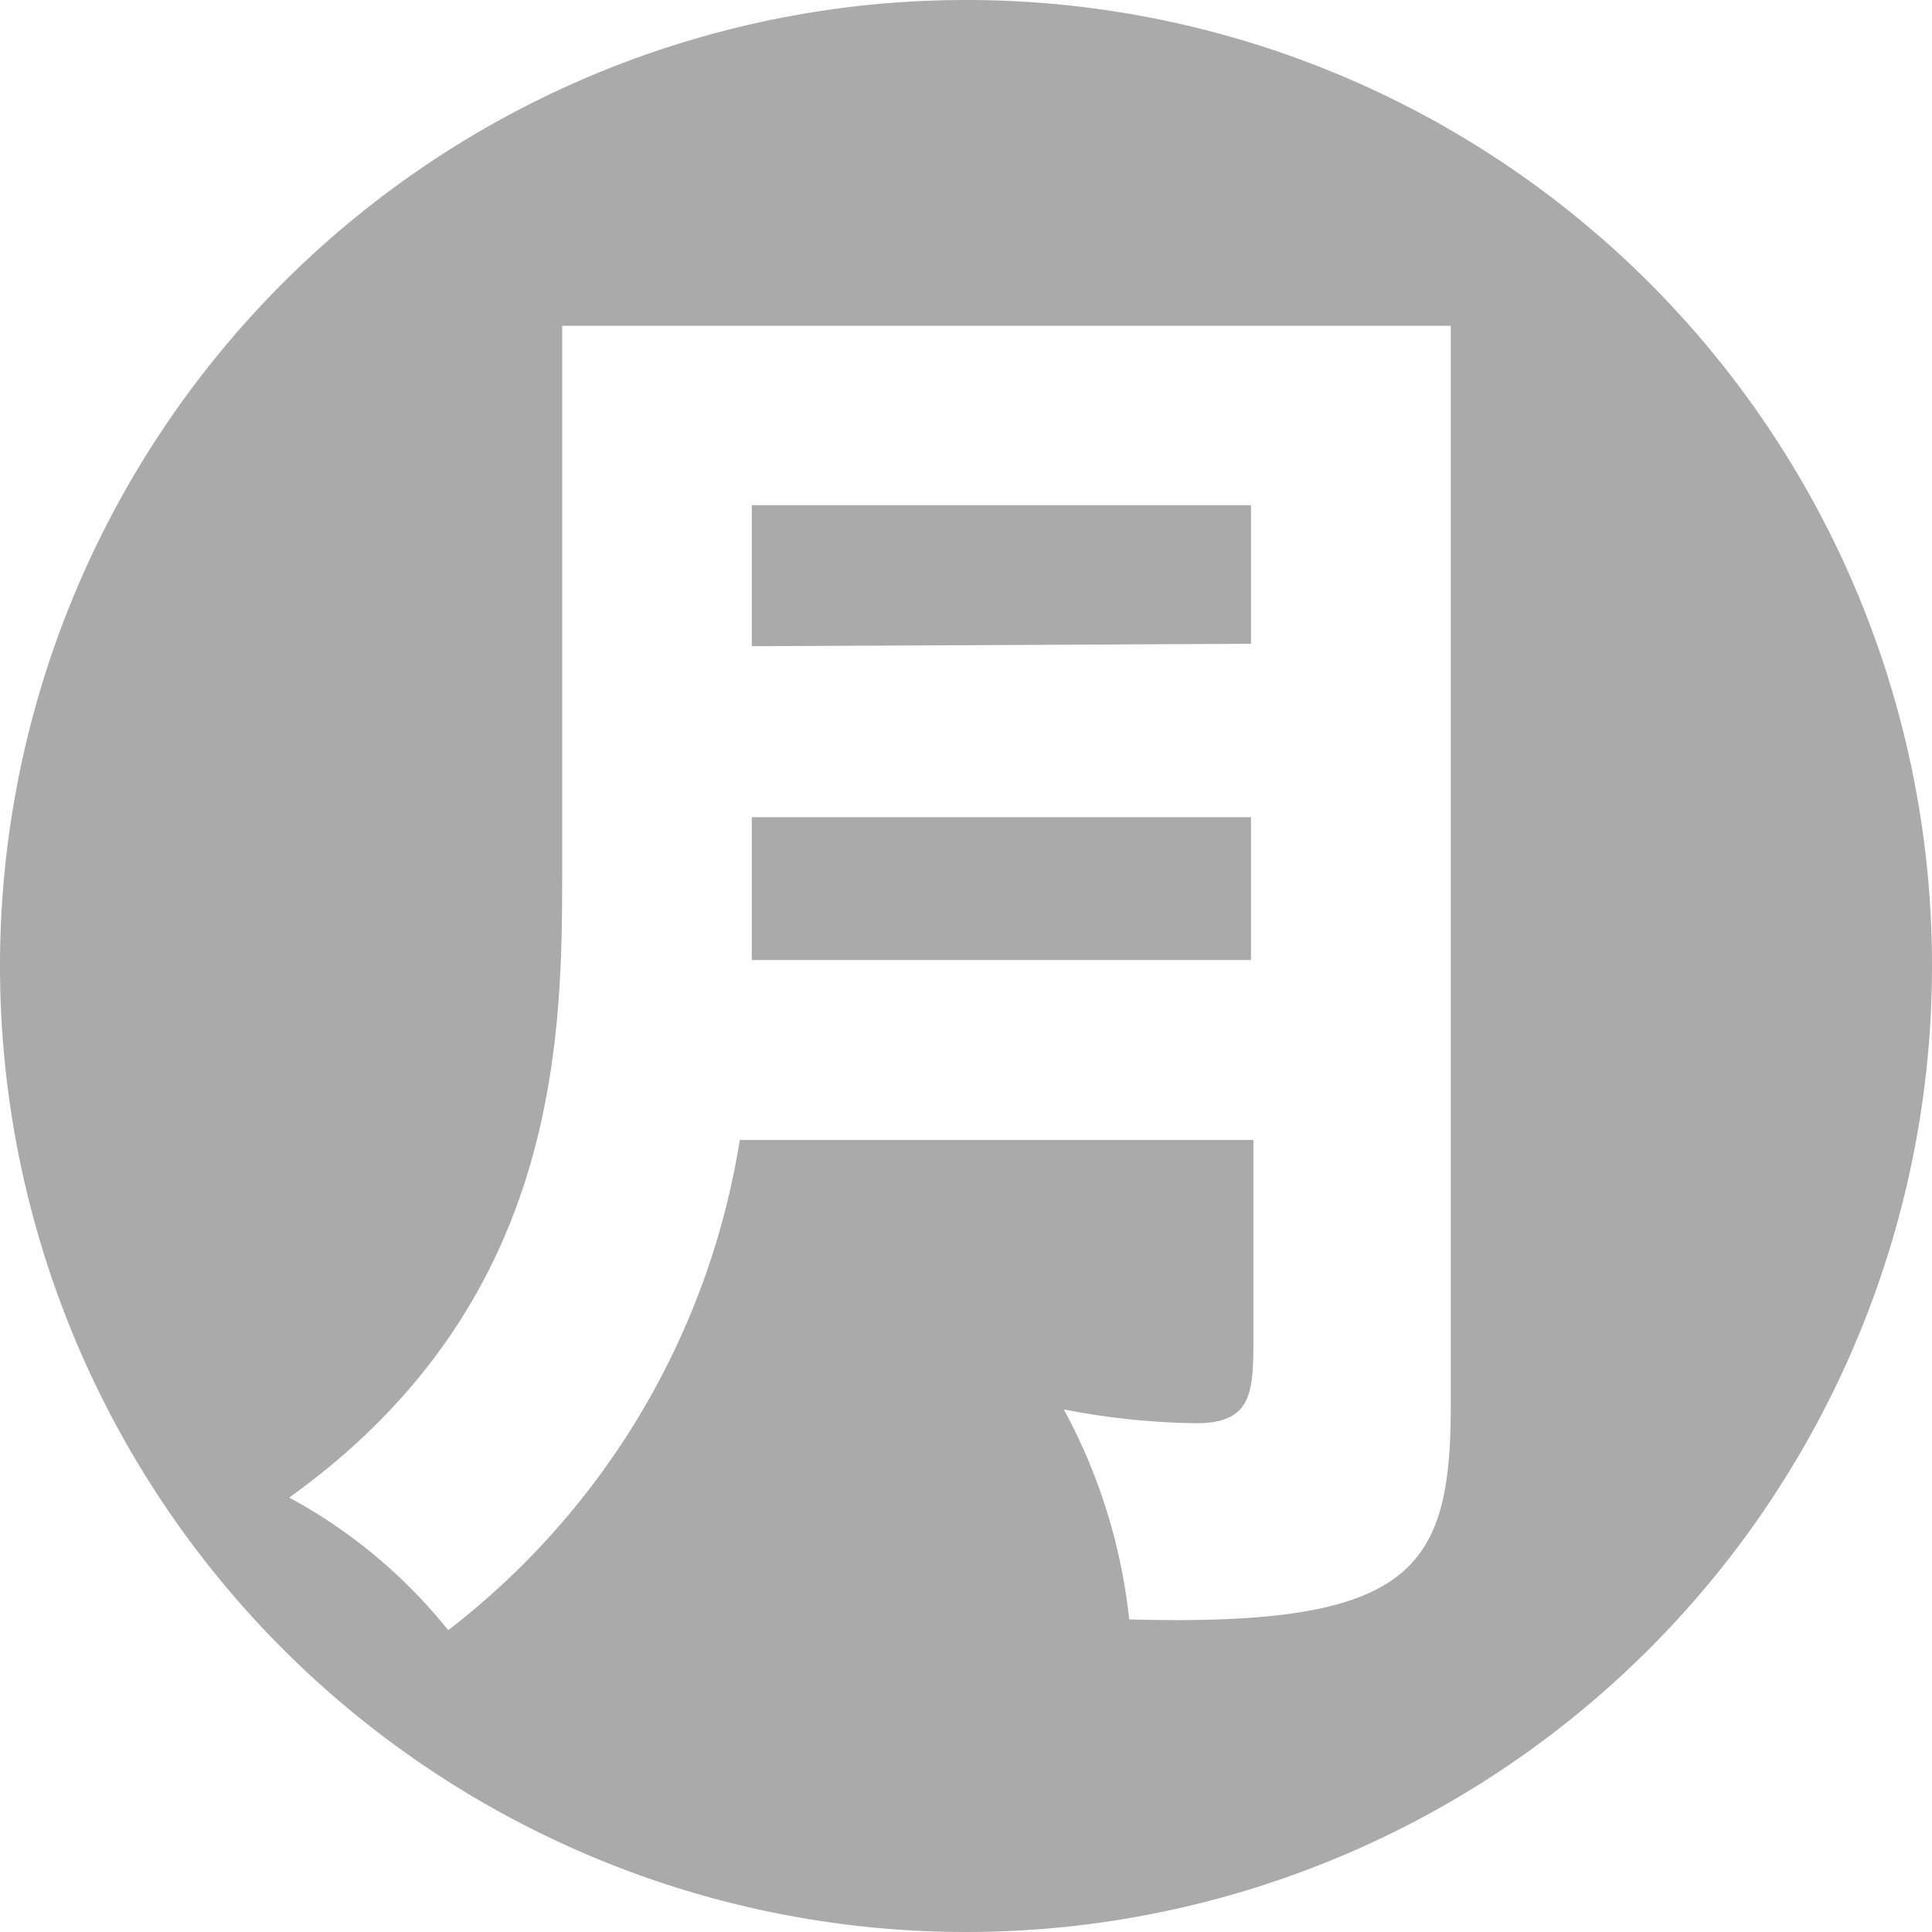<svg xmlns="http://www.w3.org/2000/svg" viewBox="0 0 32.2 32.2"><defs><style>.a{fill:#aaa;}</style></defs><path class="a" d="M32.2,16.1A16.1,16.1,0,1,1,16.1,0,16.09,16.09,0,0,1,32.2,16.1ZM20.89,19v3.26c0,.92,0,1.46-.95,1.46a12.17,12.17,0,0,1-2.21-.23,9.42,9.42,0,0,1,1.09,3.5c4.72.13,5.36-.82,5.36-3.57V5.43H9.37v9c0,2.82,0,7.27-4.55,10.53a8.65,8.65,0,0,1,2.65,2.21A12.87,12.87,0,0,0,12.33,19Zm-8.36-3c0-.71,0-1,0-1.29V13.62h8.32V16Zm0-5.23V8.42h8.32v2.31Z"/></svg>